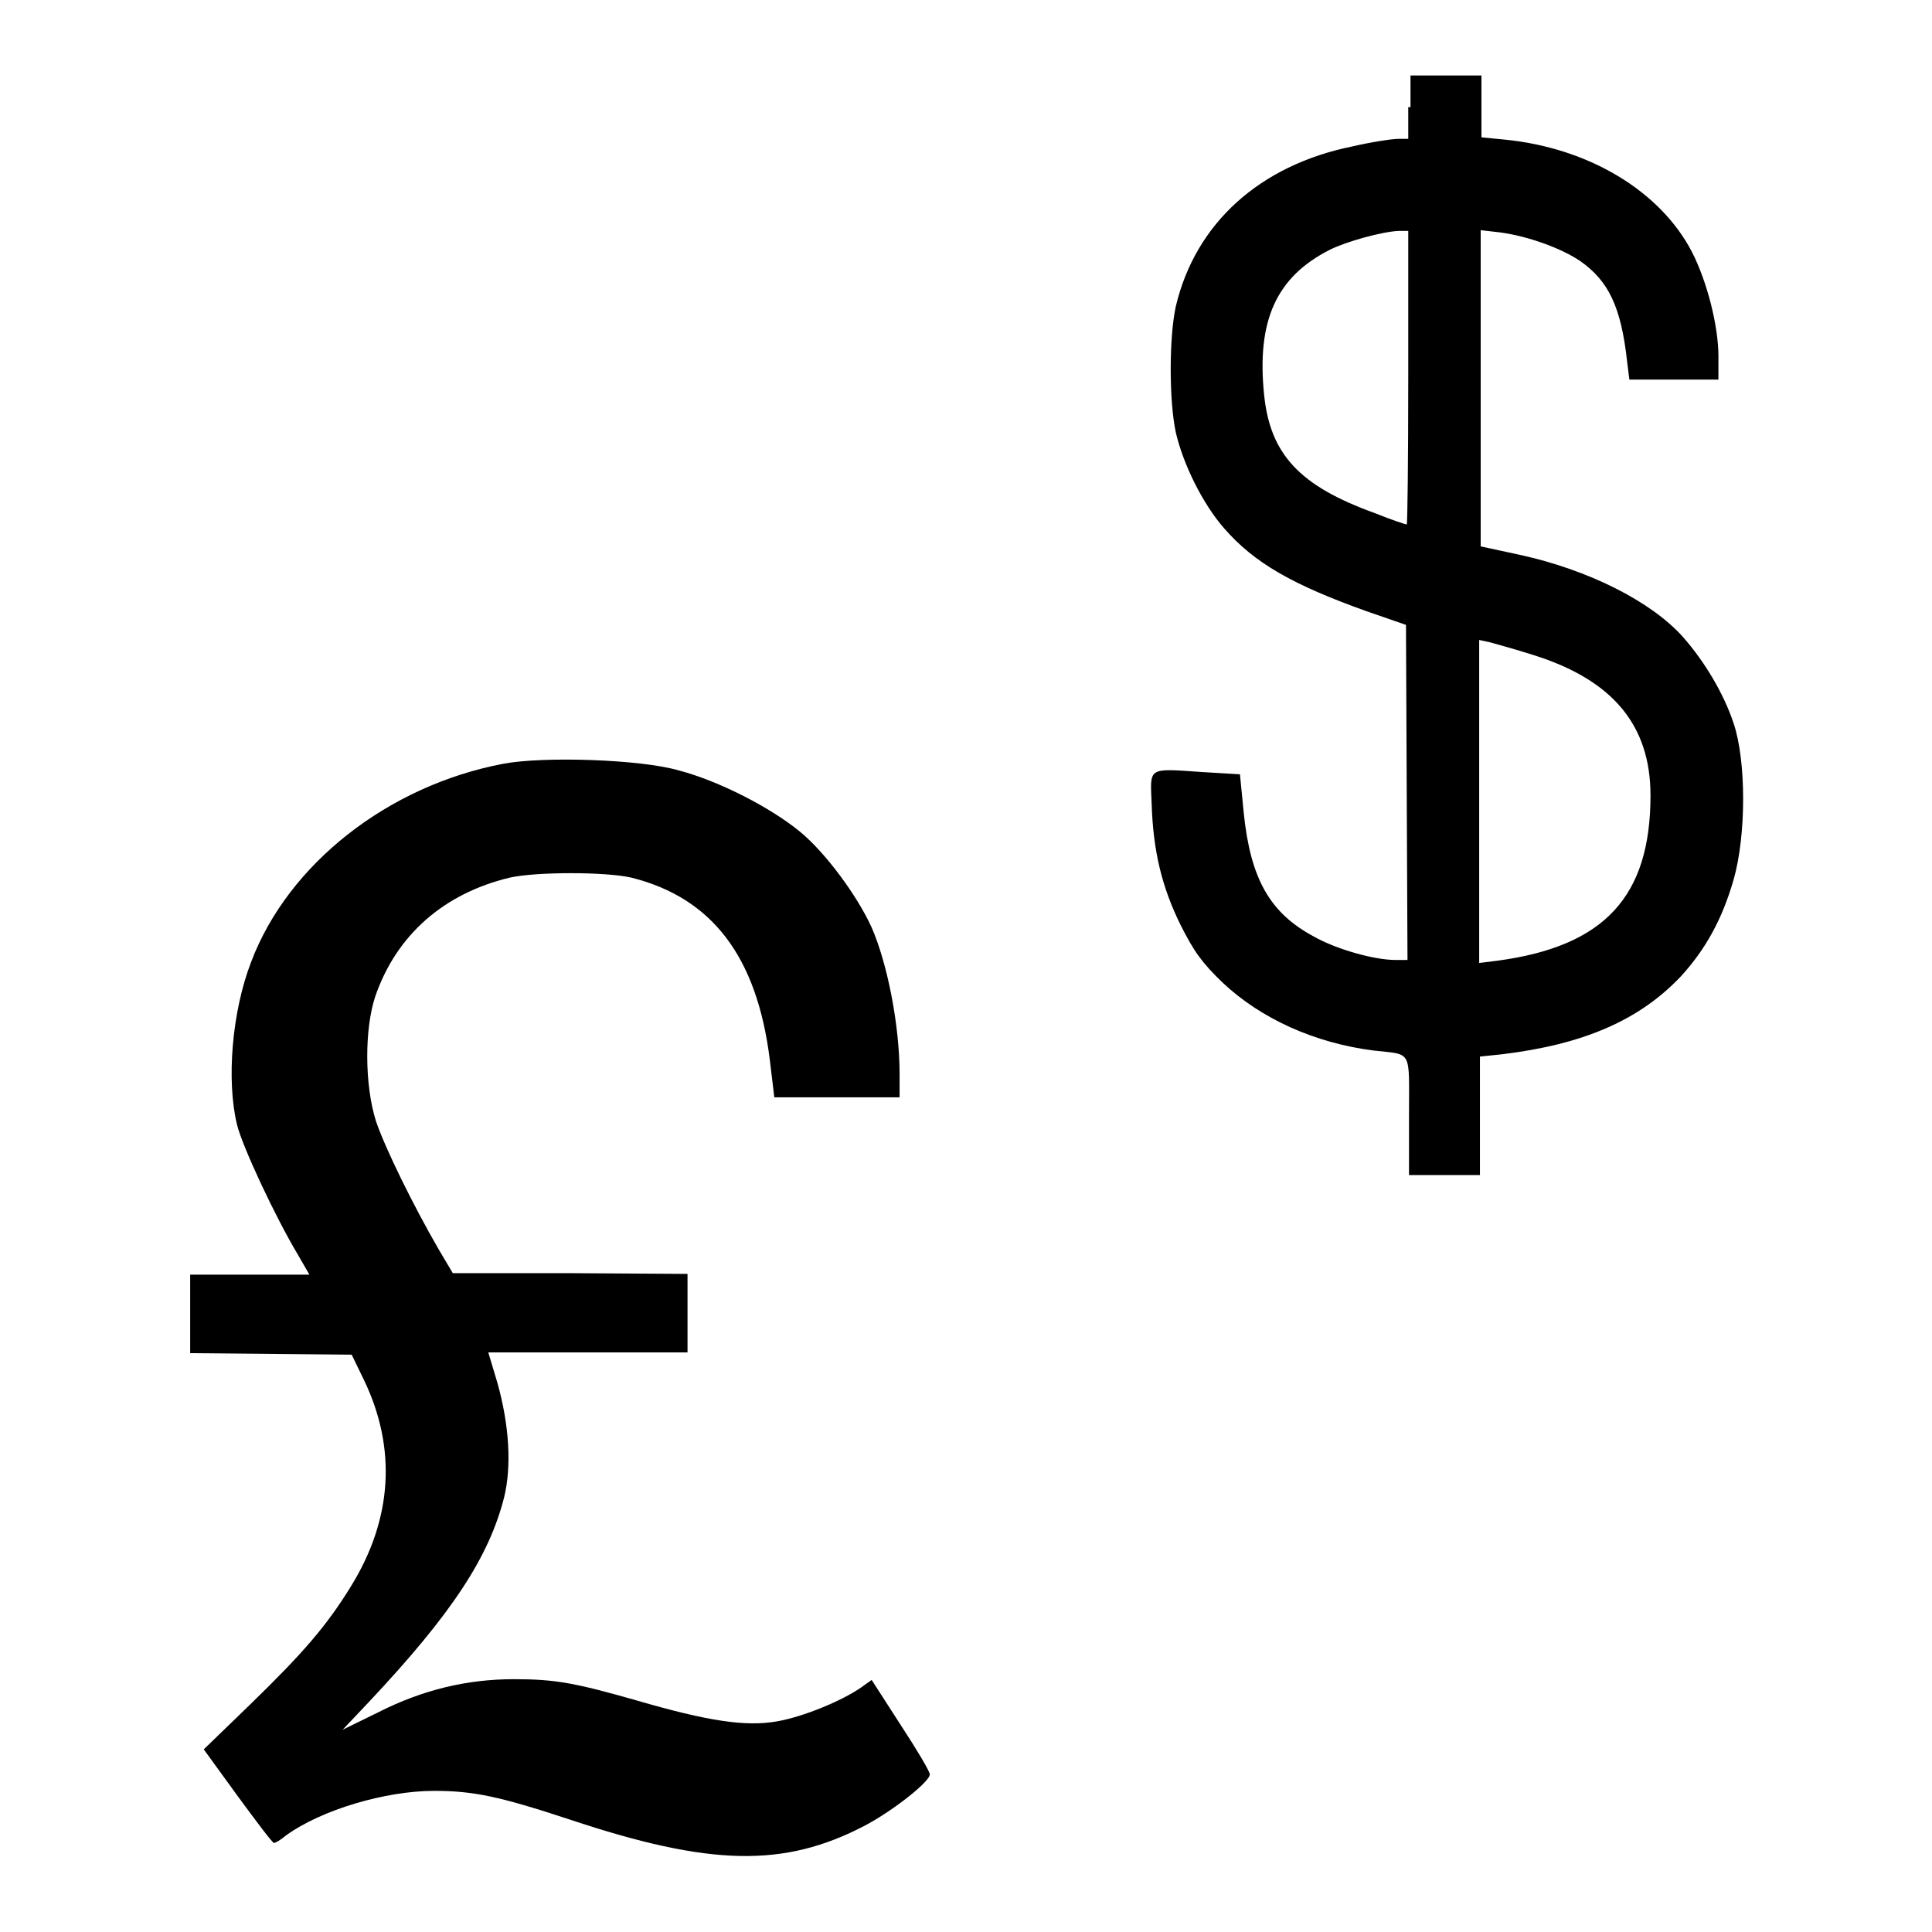 <?xml version="1.0" encoding="utf-8"?>
<!-- Svg Vector Icons : http://www.onlinewebfonts.com/icon -->
<!DOCTYPE svg PUBLIC "-//W3C//DTD SVG 1.1//EN" "http://www.w3.org/Graphics/SVG/1.1/DTD/svg11.dtd">
<svg version="1.1" xmlns="http://www.w3.org/2000/svg" xmlns:xlink="http://www.w3.org/1999/xlink" x="0px" y="0px" viewBox="0 0 256 256" enable-background="new 0 0 256 256" xml:space="preserve">
<g><g><g><path fill="#000000" d="M186.6,14.2v4.2h-1.3c-0.8,0-3.5,0.4-6.1,1c-12.3,2.5-20.8,10.2-23.4,21.2c-0.9,4.1-0.9,12.5,0,16.7c1,4.3,3.6,9.5,6.4,12.7c4,4.6,9.1,7.5,18.9,11l5.2,1.8l0.1,22.2l0.1,22.2h-1.6c-2.8,0-7.8-1.4-10.8-3.1c-5.8-3.1-8.4-7.6-9.3-16.4l-0.5-5.1l-5-0.3c-7.3-0.5-6.9-0.7-6.7,4.2c0.2,6.4,1.4,11.1,3.8,16c1.8,3.6,2.9,5.1,5.6,7.7c5.1,4.8,12.2,8,20,9c5.2,0.6,4.7-0.3,4.7,8.6v7.9h4.7h4.7v-7.8V140l2.9-0.3c10.8-1.3,18.2-4.5,23.7-10.3c3.3-3.6,5.5-7.6,7-12.8c1.7-5.9,1.7-15.8,0-20.8c-1.3-3.9-3.8-8.1-6.7-11.4c-4.2-4.7-12.5-8.9-21.7-10.9l-5.1-1.1V51.4V30.5l2.6,0.3c3.7,0.5,8.1,2.1,10.6,3.8c3.7,2.6,5.4,6,6.2,13.3l0.3,2.4h5.9h5.9v-3.1c0-4-1.5-9.9-3.5-13.8c-4.2-8.1-13.7-13.8-24.8-14.9l-3.1-0.3v-4.1V10h-4.7h-4.7V14.2z M186.6,50.1c0,10.7-0.1,19.4-0.2,19.4c-0.1,0-2-0.6-4.2-1.5c-10-3.6-13.9-7.8-14.7-15.7c-1-9.8,1.6-15.6,8.7-19.2c2.2-1.1,6.9-2.4,9.1-2.5l1.3,0L186.6,50.1L186.6,50.1z M203.2,86.8c10.5,3.3,15.5,9.3,15.5,18.6c0,13.4-6.1,20-20.3,21.9l-2.4,0.3v-21.5V84.8l1.4,0.3C198.1,85.3,200.7,86,203.2,86.8z"/><path fill="#000000" d="M66.7,101.2c-15.3,2.9-28.5,13.3-33.4,26.2c-2.6,6.7-3.3,15.8-1.9,21.6c0.7,2.9,5.1,12.3,8.1,17.3l1.5,2.6h-7.9h-7.9v5.2v5.2l10.7,0.1l10.7,0.1l1.6,3.3c4.4,9.1,3.8,18.5-1.7,27.4c-3.2,5.2-6.3,8.8-13.3,15.6l-6.2,6l4.5,6.2c2.5,3.4,4.6,6.2,4.8,6.2s0.9-0.4,1.6-1c4.7-3.4,13.2-5.9,19.6-5.9c5.2,0,8.6,0.7,18,3.8c18.6,6.2,28.4,6.4,39.1,0.8c3.8-2,8.7-5.9,8.6-6.8c0-0.4-1.8-3.4-3.9-6.6l-3.8-5.9l-1.4,1c-2.6,1.8-7.7,3.9-11.2,4.5c-4.1,0.7-9,0-18.6-2.8c-8.1-2.3-10.7-2.8-16.2-2.8c-6.2,0-12.1,1.4-18,4.4l-4.7,2.3l3.5-3.7c11-11.7,15.9-19.2,17.9-27.1c1-4.1,0.7-9.5-0.9-15.2l-1.2-4h13.2h13.2v-5.2v-5.2l-15.6-0.1L60,168.7l-1.9-3.2c-3.3-5.7-7.1-13.4-8.3-17c-1.5-4.8-1.5-12.1-0.1-16.4c2.8-8.2,9.1-13.7,17.8-15.8c3.5-0.8,12.8-0.8,16.2,0c10.7,2.7,16.6,10.5,18.3,24.1l0.6,5h8.3h8.3v-3.1c0-6.4-1.6-14.6-3.7-19.4c-1.9-4.2-6.1-9.9-9.5-12.7c-3.9-3.2-10.7-6.7-16-8.1C84.9,100.6,72,100.2,66.7,101.2z"/></g></g></g>
</svg>